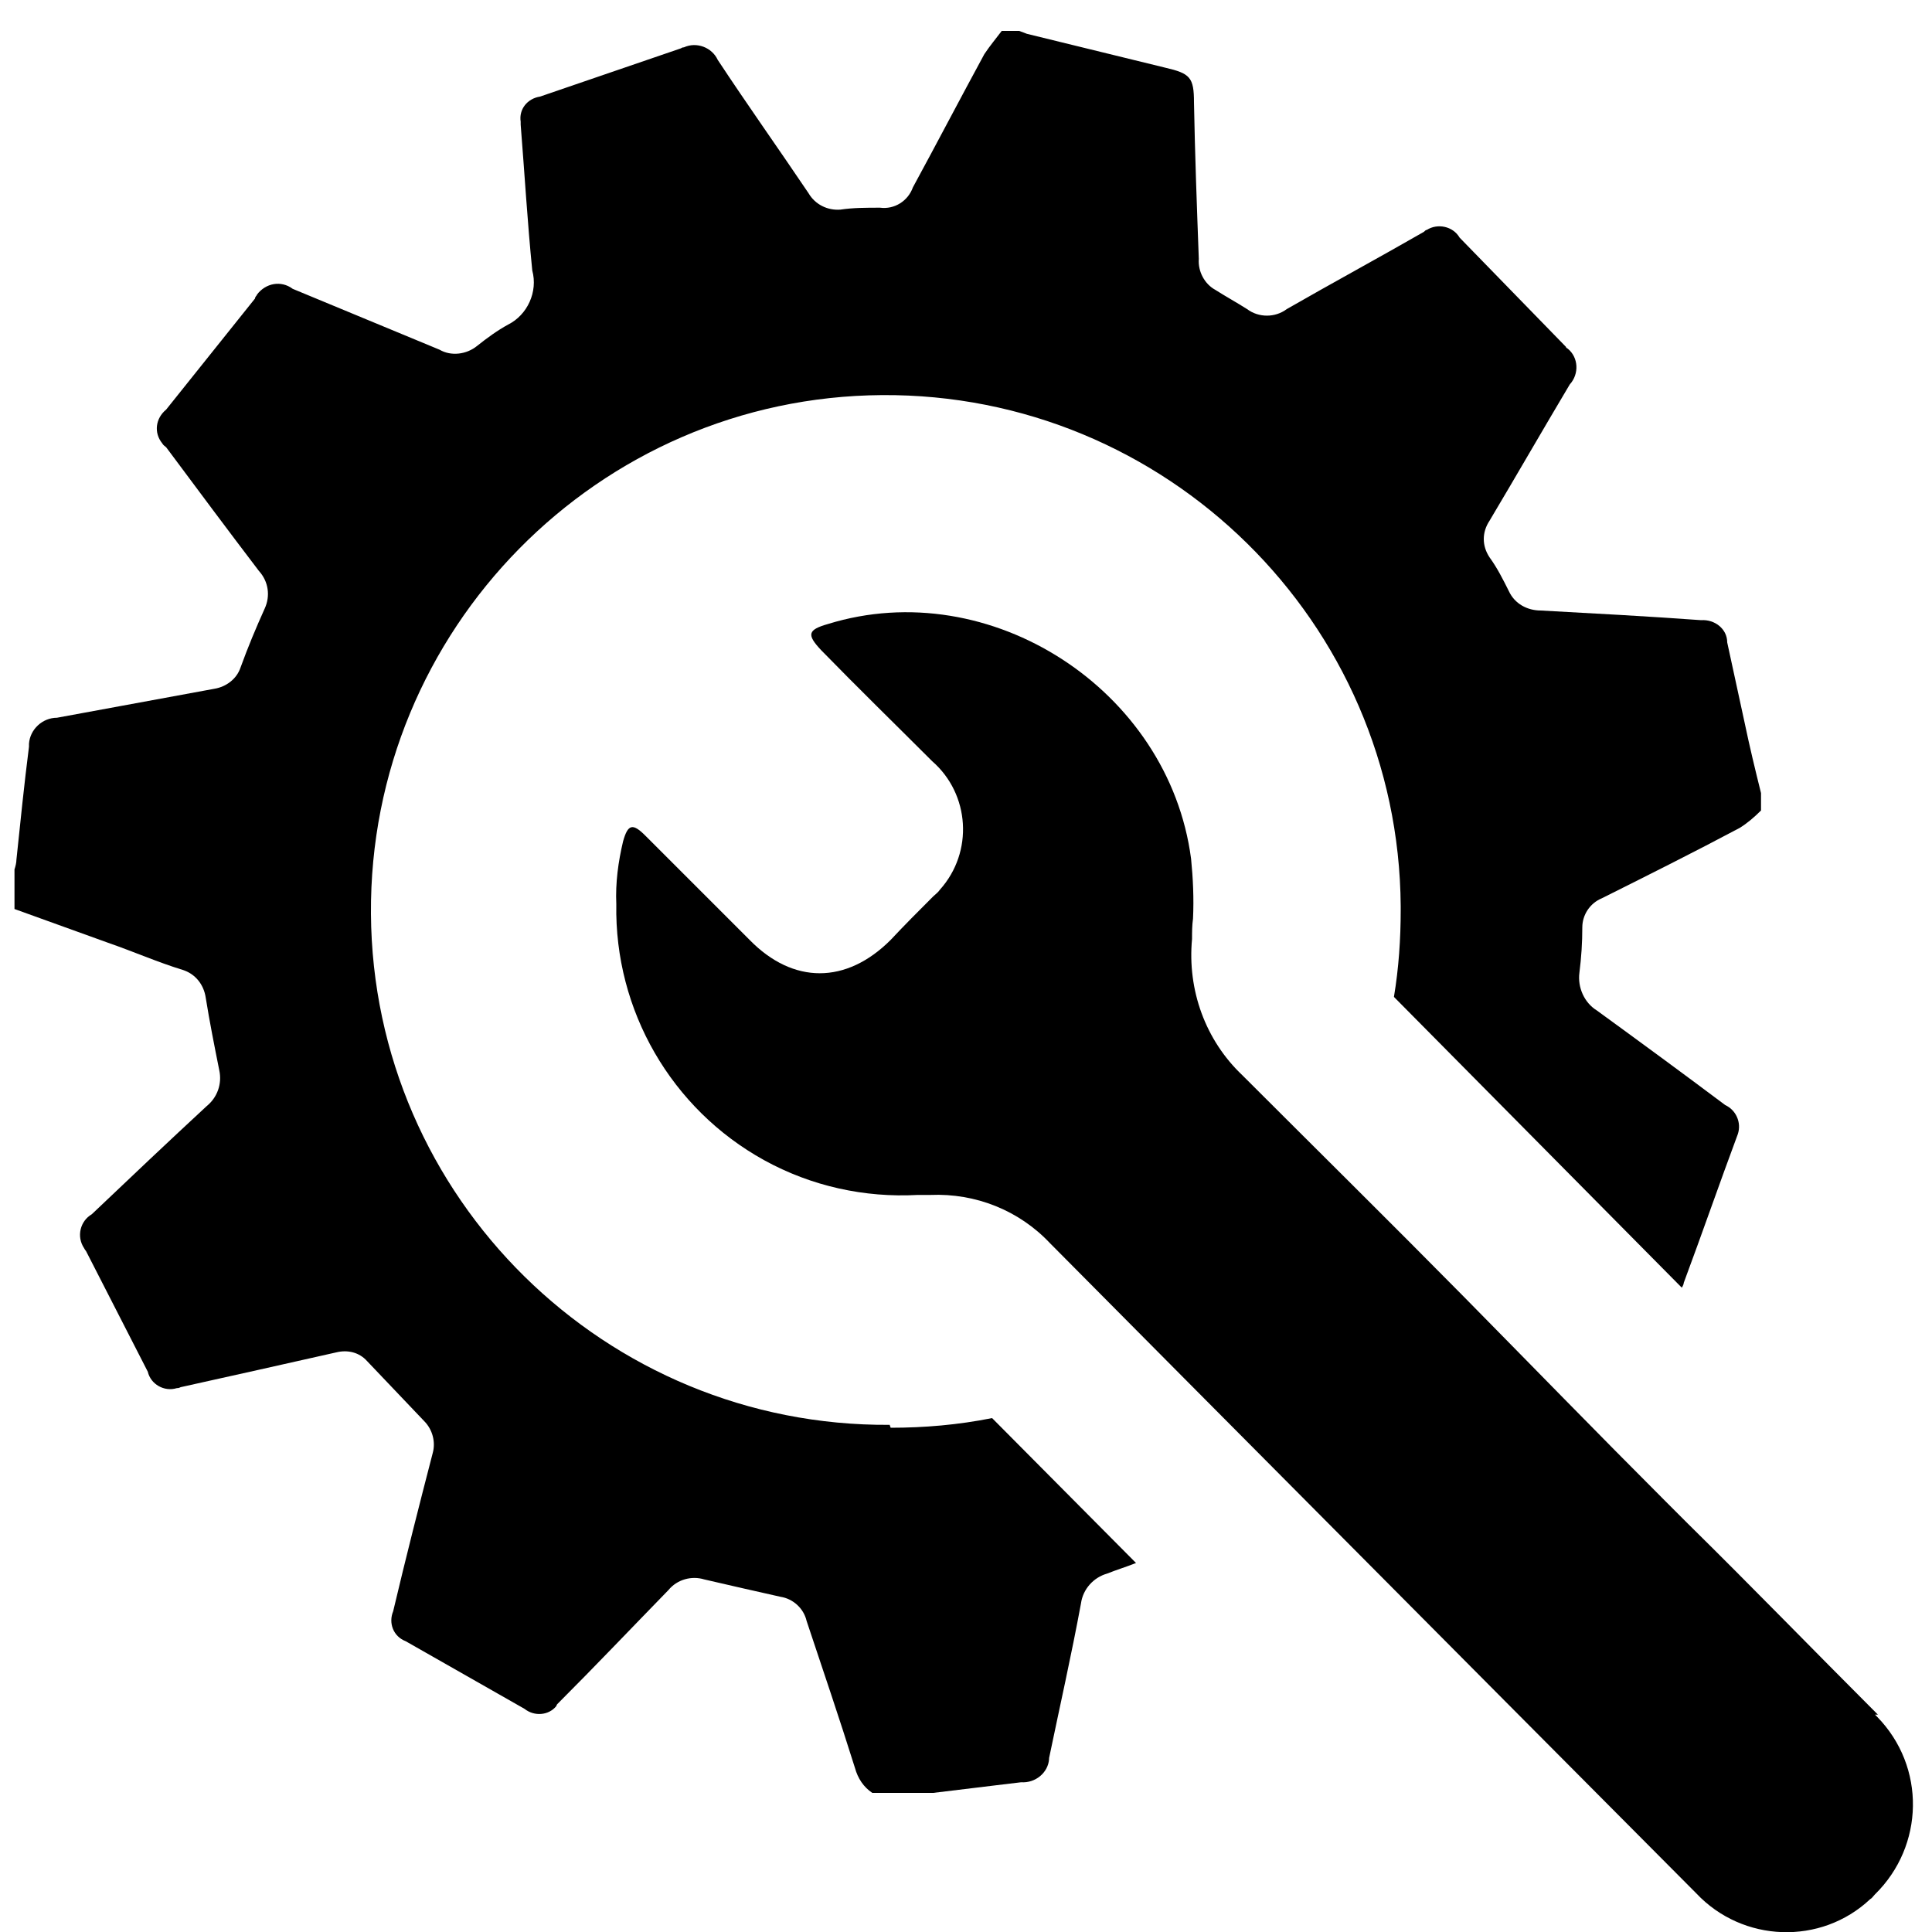 <?xml version="1.0" encoding="UTF-8"?>
<svg id="Layer_1" xmlns="http://www.w3.org/2000/svg" version="1.1" viewBox="0 0 20 20">
  <!-- Generator: Adobe Illustrator 29.6.1, SVG Export Plug-In . SVG Version: 2.1.1 Build 9)  -->
  <path d="M9.21,14.75c-2.94.02-5.35-2.35-5.37-5.29-.02-2.94,2.35-5.35,5.29-5.37,2.94-.02,5.35,2.35,5.37,5.29,0,.01,0,.03,0,.04,0,.3-.02.6-.07.9l2.98,3.01s.02-.03.02-.05c.19-.51.37-1.03.56-1.54.04-.12-.02-.25-.13-.3-.44-.33-.89-.66-1.33-.98-.13-.08-.2-.24-.18-.39.02-.16.03-.31.03-.47,0-.13.08-.25.2-.3.48-.24.96-.48,1.43-.73.08-.05.15-.11.22-.18v-.18c-.06-.24-.12-.49-.17-.73-.06-.28-.12-.55-.18-.83,0-.14-.13-.24-.27-.23-.55-.04-1.11-.07-1.66-.1-.14,0-.27-.07-.33-.2-.06-.12-.12-.24-.2-.35-.08-.12-.08-.26,0-.38.28-.47.55-.94.83-1.41.1-.11.09-.28-.02-.37,0,0-.02-.01-.02-.02l-1.1-1.13c-.07-.12-.23-.15-.34-.08-.01,0-.02.01-.03.02-.47.27-.95.53-1.42.8-.12.09-.29.09-.41,0-.11-.07-.22-.13-.33-.2-.11-.06-.18-.19-.17-.32-.02-.54-.04-1.08-.05-1.62,0-.26-.04-.3-.3-.36l-1.43-.35s-.05-.02-.08-.03h-.18c-.06.08-.12.15-.18.24-.25.46-.49.92-.74,1.38-.05.14-.19.23-.34.21-.14,0-.28,0-.41.02-.13.01-.26-.05-.33-.17-.31-.46-.63-.91-.94-1.38-.06-.13-.22-.19-.35-.13,0,0-.02,0-.03.01l-1.46.5c-.13.02-.22.13-.2.26,0,0,0,.02,0,.03.04.5.07,1.01.12,1.51.06.22-.05.46-.25.56-.11.06-.22.14-.32.22-.11.09-.27.11-.39.04-.51-.21-1.01-.42-1.52-.63-.12-.09-.28-.06-.37.06,0,.01-.02.02-.02.04l-.92,1.15c-.11.09-.13.24-.04.35.01.02.03.03.04.04.32.43.64.86.96,1.28.1.11.12.26.06.39-.09.2-.17.39-.25.61-.04.12-.15.2-.27.22-.54.1-1.09.2-1.63.3-.15,0-.28.12-.29.27,0,.01,0,.02,0,.03-.05.39-.09.79-.13,1.17,0,.03-.01.07-.02.1v.41l.97.35c.26.09.51.2.77.28.13.04.22.15.24.29.04.25.09.5.14.75.03.14-.02.28-.13.37-.4.37-.79.74-1.19,1.12-.12.07-.16.23-.08.35,0,0,.01.02.02.03l.64,1.25c.03.13.17.21.3.17.01,0,.02,0,.04-.01.54-.12,1.08-.24,1.61-.36.12-.03.24,0,.32.09l.59.62c.09.09.12.22.09.33-.14.54-.28,1.09-.41,1.64-.05.12,0,.26.13.31,0,0,0,0,0,0l1.23.7c.1.08.25.07.33-.03,0,0,0-.01.01-.02.39-.39.77-.79,1.15-1.18.09-.11.24-.15.37-.11.26.06.52.12.79.18.13.02.24.12.27.25.17.51.34,1.01.5,1.52.03.11.09.2.18.26h.63l.66-.08.25-.03c.15.01.28-.1.29-.24,0,0,0,0,0-.01.11-.53.23-1.06.33-1.6.02-.15.13-.27.27-.31.1-.04.2-.07.3-.11l-1.49-1.5c-.35.07-.7.1-1.05.1Z"/>
  <path d="M19.44,17.75c-.66-.66-1.31-1.33-1.97-1.98l-.23-.23c-.7-.7-1.39-1.41-2.09-2.12-.76-.77-1.53-1.53-2.29-2.29-.38-.36-.57-.88-.52-1.41,0-.07,0-.14.01-.21.01-.21,0-.42-.02-.62-.23-1.75-2.08-2.95-3.76-2.43-.21.06-.22.11-.07.27.38.39.77.77,1.15,1.15.39.34.43.94.08,1.33-.02.03-.05.05-.07.07-.15.15-.3.3-.44.45-.46.46-1.01.46-1.46,0-.36-.36-.72-.72-1.08-1.08-.13-.13-.18-.12-.23.06-.05.21-.08.43-.07.65-.02,1.1.57,2.12,1.53,2.65.49.27,1.04.39,1.59.36h.13c.47-.02.92.16,1.24.5l1.39,1.4,3.33,3.35,1.97,1.98c.48.51,1.29.54,1.8.06.02-.01.03-.03.05-.05.51-.5.53-1.32.02-1.84,0,0-.02-.02-.02-.02Z"/>
</svg>